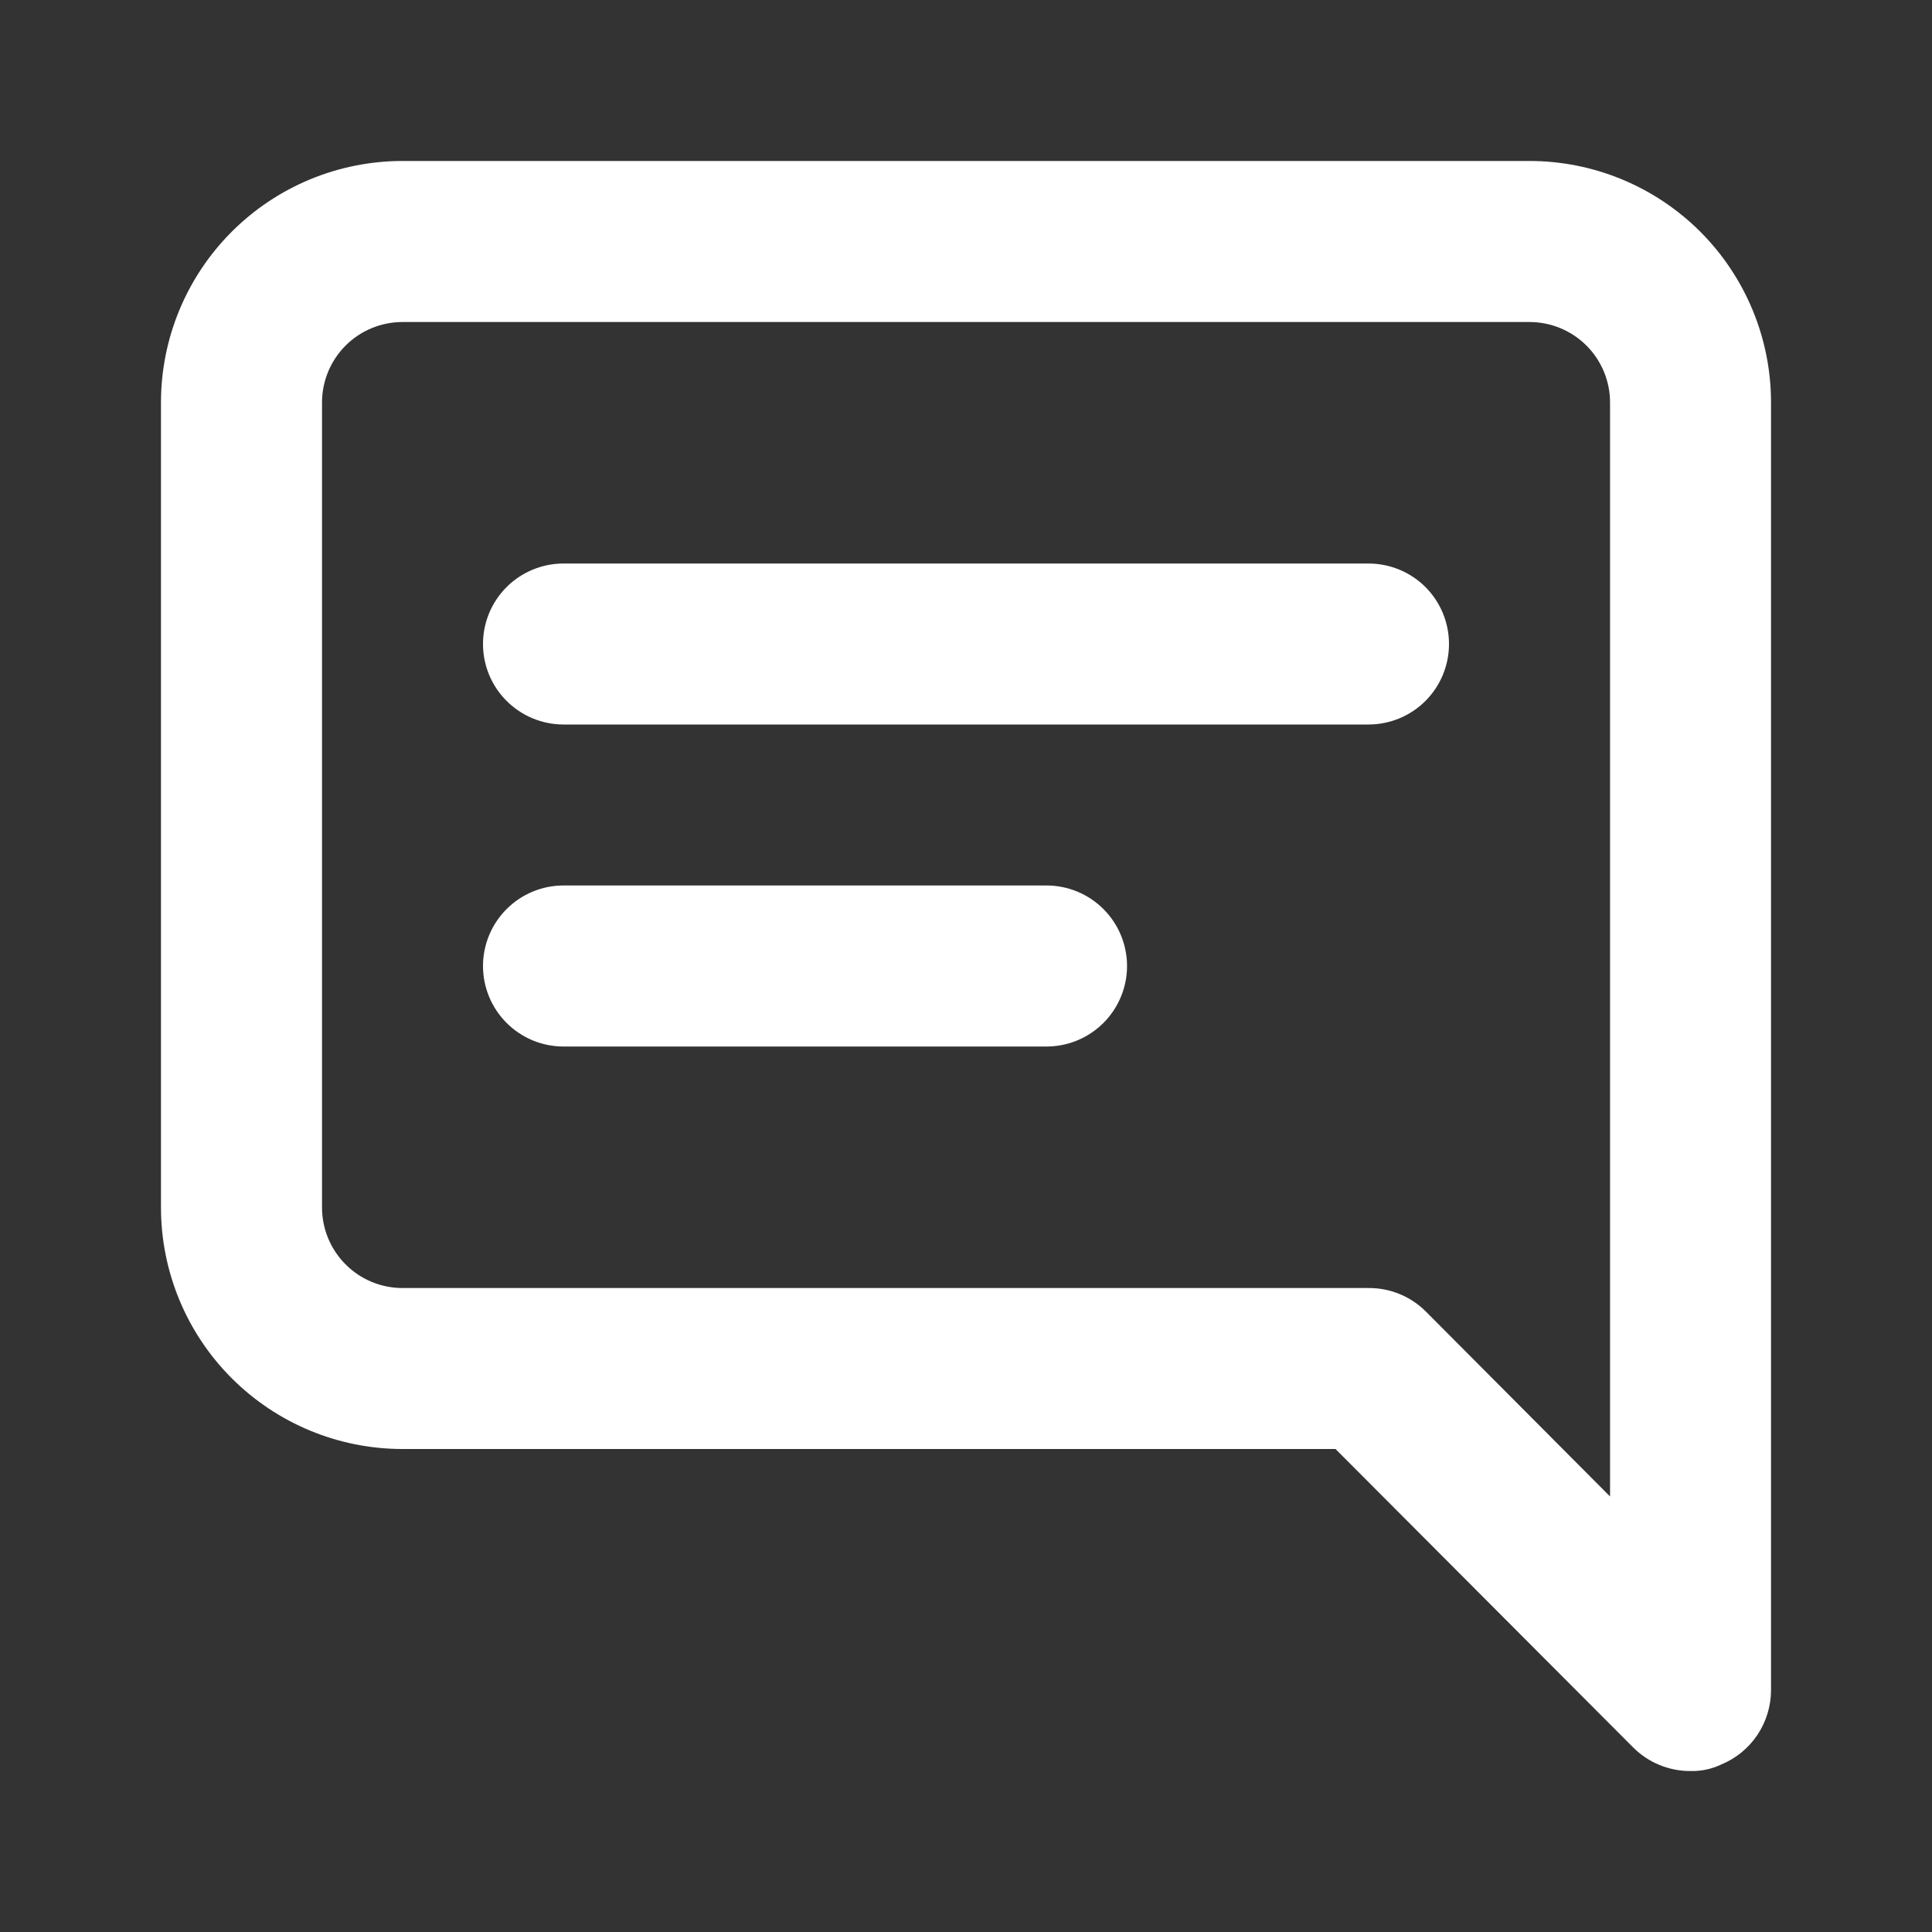 <svg width="28" height="28" viewBox="0 0 28 28" fill="none" xmlns="http://www.w3.org/2000/svg">
<rect x="0" y="0" width="28" height="28" fill="#333333" stroke="none"/>
<path d="M15.167 12.833H8.167C7.857 12.833 7.561 12.956 7.342 13.175C7.123 13.394 7 13.691 7 14C7 14.309 7.123 14.606 7.342 14.825C7.561 15.044 7.857 15.167 8.167 15.167H15.167C15.476 15.167 15.773 15.044 15.992 14.825C16.211 14.606 16.334 14.309 16.334 14C16.334 13.691 16.211 13.394 15.992 13.175C15.773 12.956 15.476 12.833 15.167 12.833ZM19.834 8.167H8.167C7.857 8.167 7.561 8.29 7.342 8.508C7.123 8.727 7 9.024 7 9.333C7 9.643 7.123 9.94 7.342 10.158C7.561 10.377 7.857 10.5 8.167 10.5H19.834C20.143 10.5 20.44 10.377 20.659 10.158C20.877 9.94 21 9.643 21 9.333C21 9.024 20.877 8.727 20.659 8.508C20.44 8.29 20.143 8.167 19.834 8.167ZM22.167 2.333H5.833C4.905 2.333 4.015 2.702 3.359 3.358C2.702 4.015 2.333 4.905 2.333 5.833V17.5C2.333 18.428 2.702 19.319 3.359 19.975C4.015 20.631 4.905 21 5.833 21H19.355L23.672 25.328C23.781 25.436 23.91 25.522 24.052 25.58C24.194 25.638 24.347 25.668 24.5 25.667C24.653 25.671 24.805 25.639 24.944 25.573C25.157 25.486 25.339 25.337 25.468 25.146C25.596 24.955 25.666 24.73 25.667 24.5V5.833C25.667 4.905 25.298 4.015 24.642 3.358C23.985 2.702 23.095 2.333 22.167 2.333ZM23.334 21.688L20.662 19.005C20.553 18.897 20.424 18.811 20.281 18.753C20.139 18.695 19.987 18.666 19.834 18.667H5.833C5.524 18.667 5.227 18.544 5.009 18.325C4.79 18.106 4.667 17.809 4.667 17.5V5.833C4.667 5.524 4.79 5.227 5.009 5.008C5.227 4.79 5.524 4.667 5.833 4.667H22.167C22.476 4.667 22.773 4.79 22.992 5.008C23.211 5.227 23.334 5.524 23.334 5.833V21.688Z" fill="white"/>
</svg>
